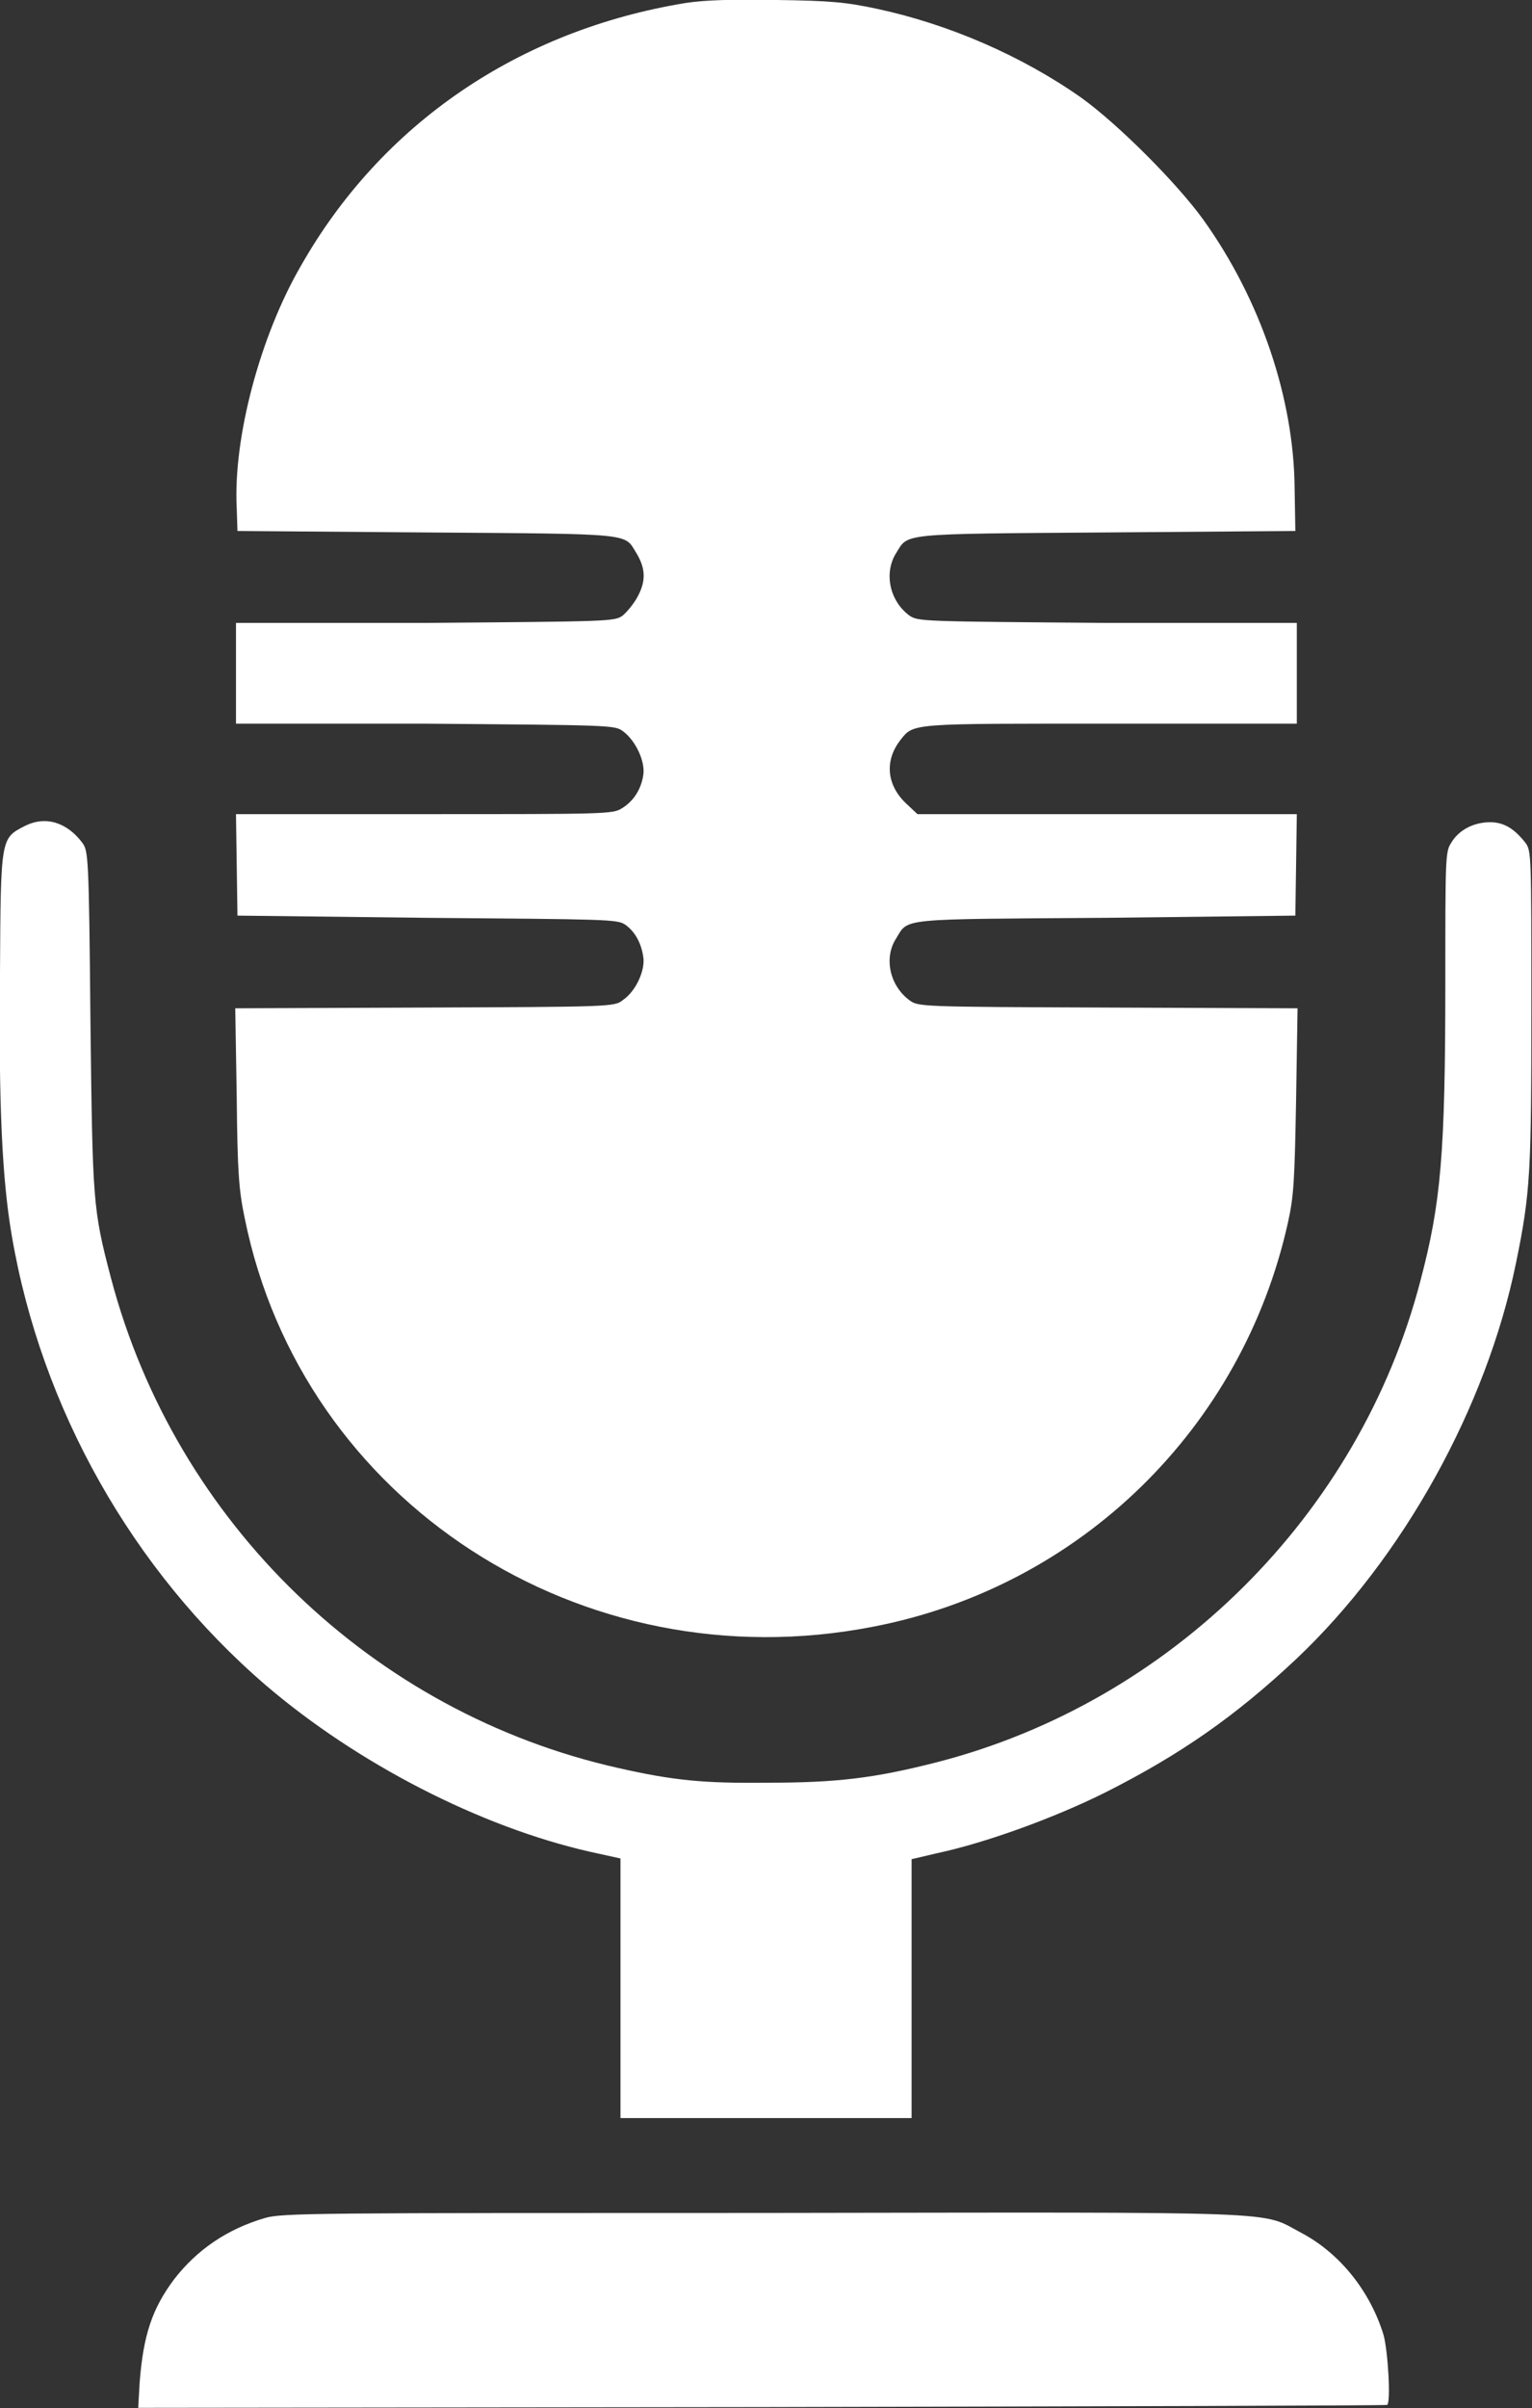 <svg width="20.839" height="32.746" viewBox="0 0 20.839 32.746" fill="none" xmlns="http://www.w3.org/2000/svg" xmlns:xlink="http://www.w3.org/1999/xlink">
	<rect x="0" y="0" width="20.839" height="32.746" fill="#333333" stroke="none"/>
	<desc>
			Created with Pixso.
	</desc>
	<defs/>
	<path id="Vector" d="M9.33 0.04C7.06 0.41 5.19 1.68 4.09 3.62C3.54 4.57 3.17 5.95 3.22 6.91L3.23 7.22L5.8 7.24C8.62 7.26 8.49 7.25 8.65 7.51C8.78 7.72 8.79 7.89 8.68 8.1C8.63 8.2 8.53 8.32 8.47 8.37C8.36 8.45 8.3 8.45 5.78 8.47L3.21 8.47L3.21 9.16L3.21 9.84L5.78 9.84C8.3 9.86 8.36 9.86 8.47 9.94C8.65 10.07 8.78 10.36 8.75 10.54C8.72 10.74 8.61 10.9 8.46 10.99C8.34 11.07 8.23 11.07 5.77 11.07L3.21 11.07L3.22 11.76L3.23 12.45L5.8 12.48C8.25 12.5 8.39 12.5 8.5 12.57C8.63 12.66 8.72 12.81 8.75 13.01C8.78 13.19 8.65 13.48 8.47 13.6C8.36 13.69 8.3 13.69 5.78 13.7L3.2 13.71L3.22 14.92C3.23 15.95 3.25 16.19 3.33 16.57C4.11 20.42 7.91 22.89 11.87 22.12C14.69 21.58 16.9 19.42 17.52 16.62C17.6 16.26 17.61 16.04 17.63 14.96L17.65 13.71L15.07 13.7C12.52 13.69 12.49 13.69 12.37 13.6C12.1 13.4 12.02 13.02 12.19 12.76C12.36 12.48 12.21 12.5 15.04 12.48L17.62 12.45L17.63 11.76L17.64 11.07L15.06 11.07L12.48 11.07L12.32 10.92C12.06 10.67 12.03 10.34 12.25 10.06C12.43 9.83 12.39 9.84 15.12 9.84L17.64 9.84L17.64 9.16L17.64 8.47L15.07 8.47C12.52 8.45 12.49 8.45 12.37 8.37C12.1 8.17 12.02 7.79 12.19 7.52C12.36 7.25 12.21 7.26 15.04 7.24L17.62 7.22L17.61 6.64C17.6 5.42 17.15 4.08 16.37 2.99C16.01 2.49 15.21 1.69 14.71 1.33C13.9 0.76 12.91 0.33 11.93 0.12C11.51 0.03 11.3 0.01 10.57 0C9.94 -0.01 9.6 0 9.33 0.04Z" fill="#FFFFFF" fill-opacity="1" fill-rule="nonzero"/>
	<path id="Vector" d="M0.34 11.23C0.01 11.4 0.01 11.38 0 13.22C-0.02 15.03 0.03 16.04 0.16 16.8C0.56 19.15 1.8 21.35 3.61 22.91C4.86 23.98 6.53 24.84 8.03 25.18L8.44 25.27L8.44 27.04L8.44 28.8L10.42 28.8L12.4 28.8L12.4 27.04L12.4 25.28L12.74 25.2C13.4 25.06 14.34 24.72 15.04 24.37C16.05 23.86 16.8 23.34 17.63 22.56C19.09 21.18 20.22 19.13 20.62 17.18C20.82 16.21 20.83 15.93 20.83 13.68C20.83 11.62 20.83 11.57 20.75 11.46C20.6 11.27 20.46 11.18 20.27 11.18C20.04 11.18 19.84 11.29 19.74 11.46C19.66 11.58 19.66 11.67 19.66 13.34C19.66 15.7 19.6 16.36 19.32 17.42C18.49 20.6 15.93 23.14 12.75 23.96C11.89 24.18 11.38 24.24 10.44 24.24C9.57 24.25 9.16 24.21 8.41 24.04C5.07 23.29 2.39 20.71 1.51 17.38C1.26 16.43 1.26 16.34 1.23 13.87C1.21 11.63 1.2 11.57 1.12 11.46C0.91 11.18 0.62 11.09 0.34 11.23Z" fill="#FFFFFF" fill-opacity="1" fill-rule="nonzero"/>
	<path id="Vector" d="M3.6 30.16C3.09 30.31 2.68 30.59 2.37 30.99C2.07 31.39 1.95 31.75 1.9 32.39L1.88 32.74L10.36 32.73C15.03 32.72 18.86 32.71 18.87 32.7C18.92 32.65 18.88 31.97 18.82 31.75C18.64 31.16 18.23 30.64 17.7 30.36C17.13 30.06 17.64 30.08 10.38 30.09C4.28 30.09 3.83 30.09 3.6 30.16Z" fill="#FFFFFF" fill-opacity="1" fill-rule="nonzero"/>
</svg>
